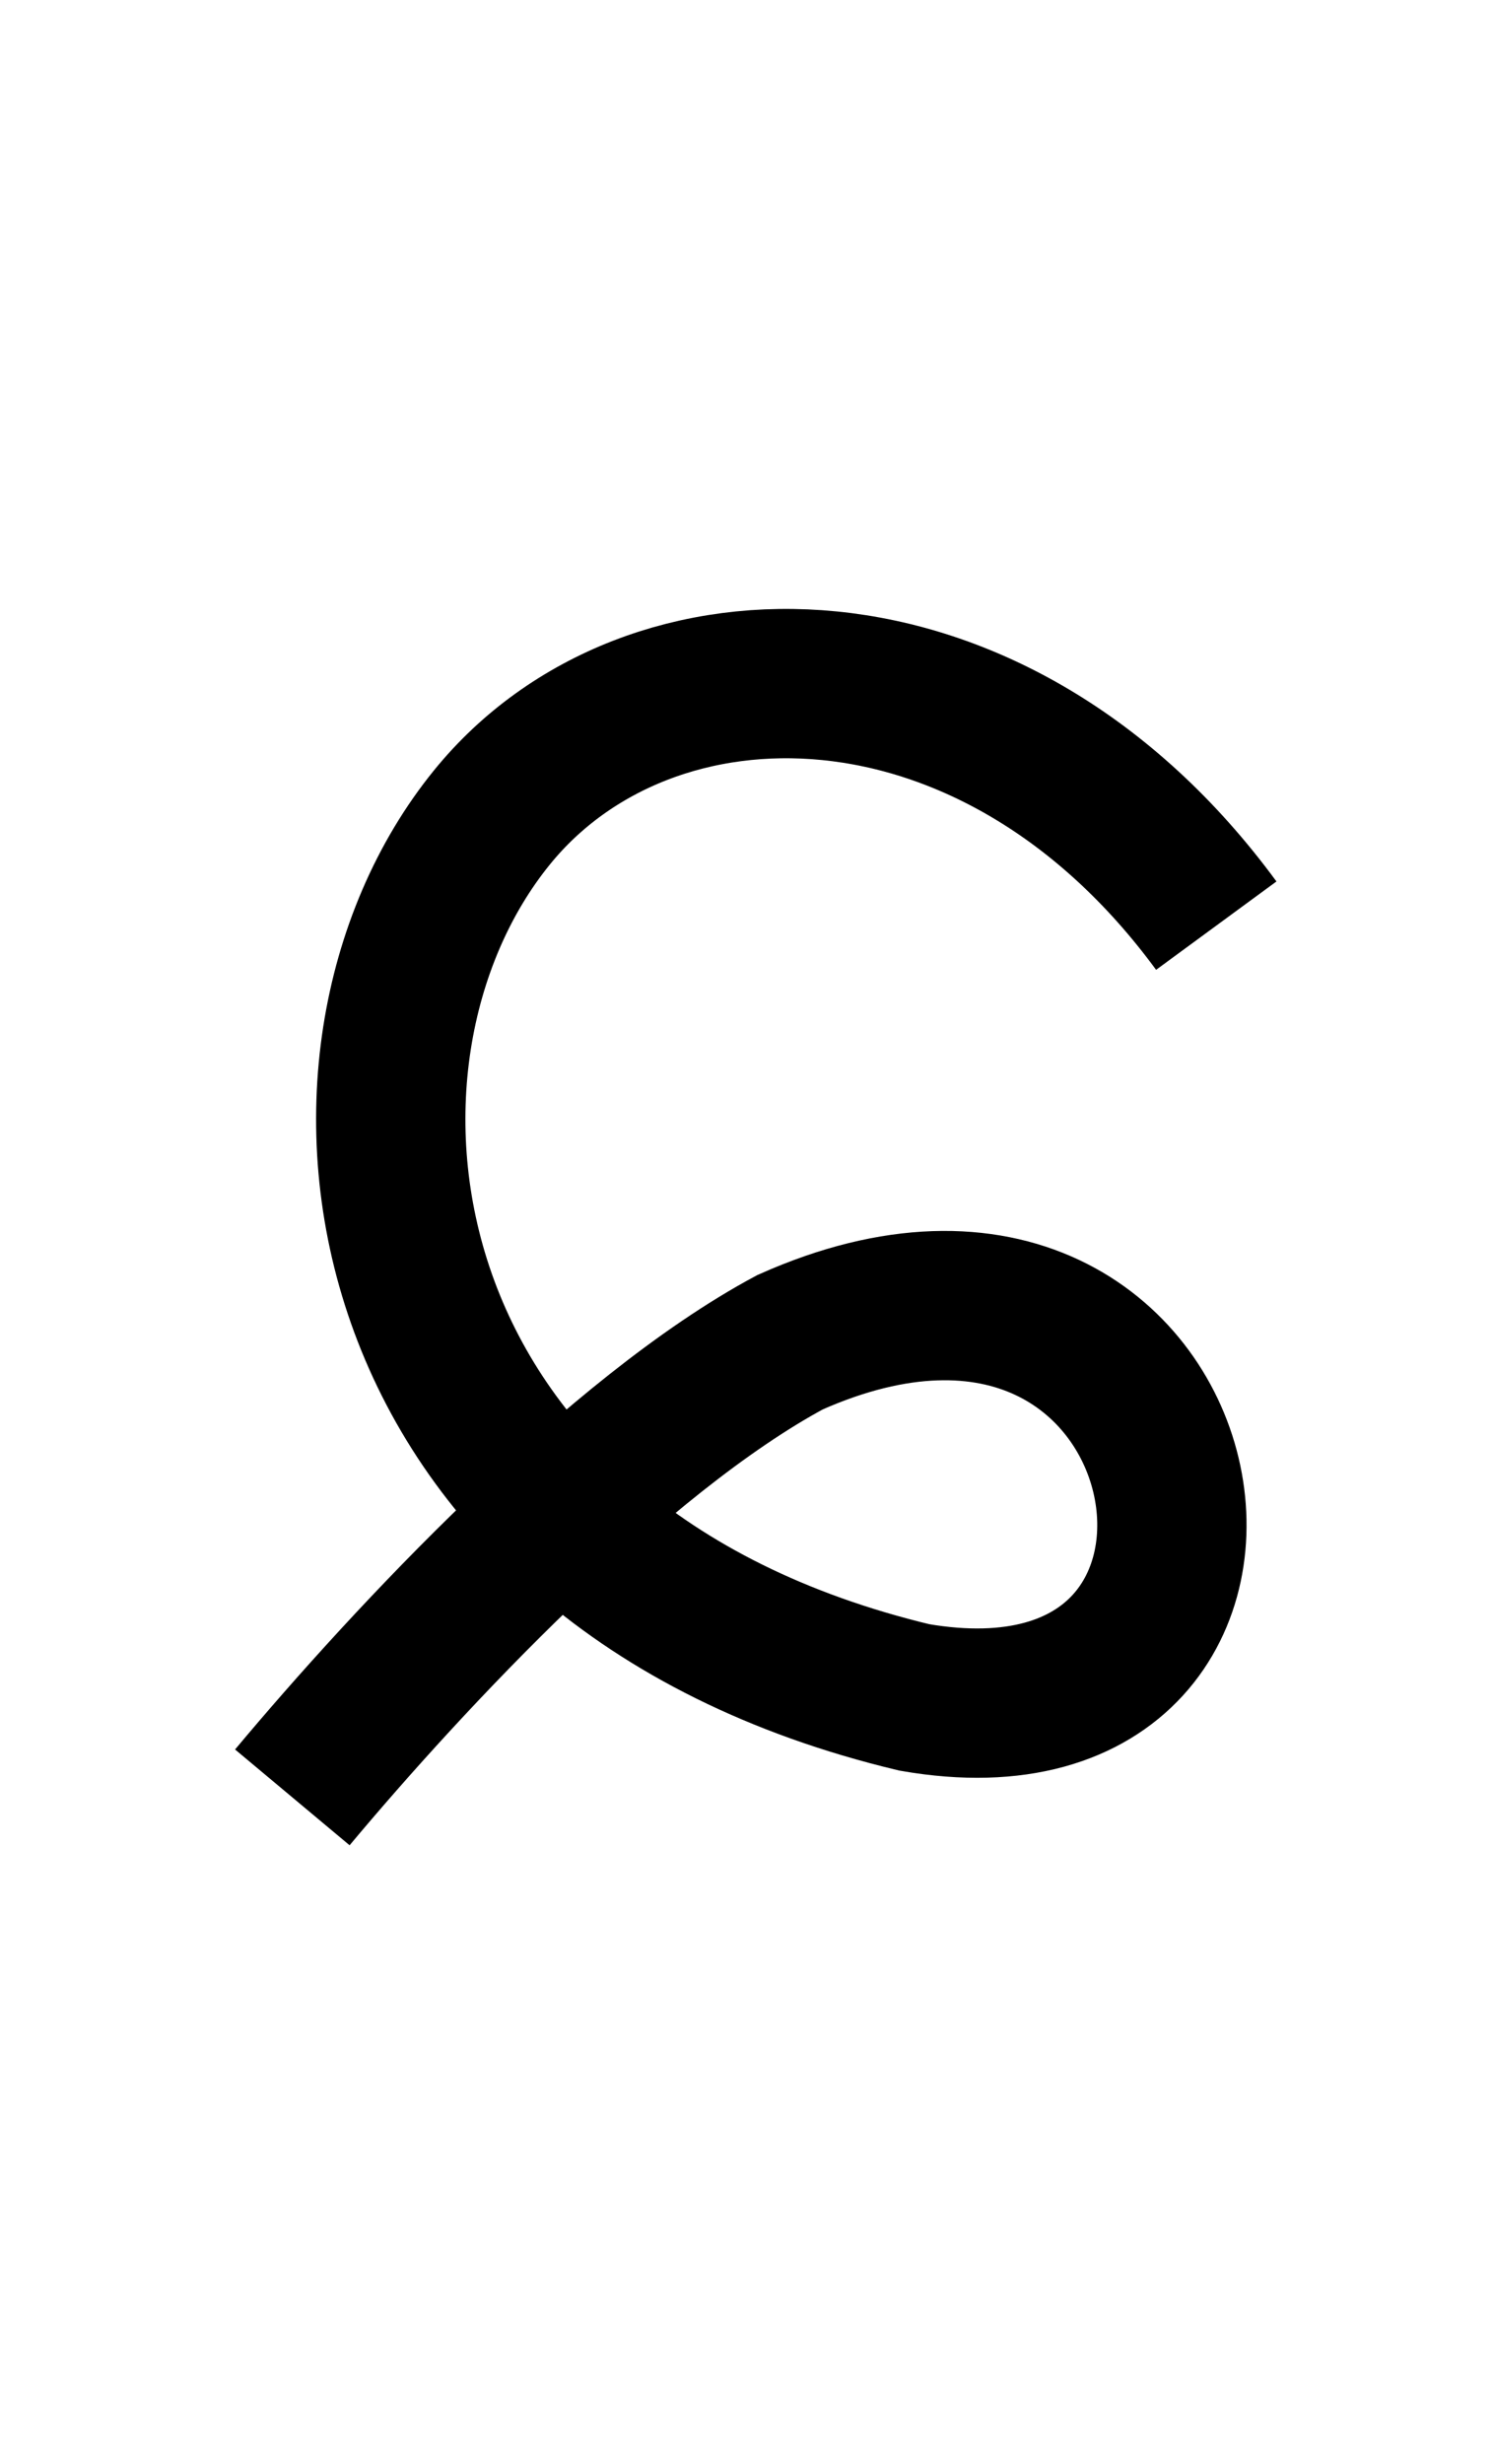 <?xml version="1.0" encoding="UTF-8" standalone="no"?>
  <svg width="20" height="33" id="svg7905" version="1.1" 
   xmlns:cc="http://creativecommons.org/ns#"
   xmlns:rdf="http://www.w3.org/1999/02/22-rdf-syntax-ns#"
   xmlns:svg="http://www.w3.org/2000/svg"
   xmlns="http://www.w3.org/2000/svg"
   xmlns:sodipodi="http://sodipodi.sourceforge.net/DTD/sodipodi-0.dtd"
   xmlns:inkscape="http://www.inkscape.org/namespaces/inkscape">
<path
       style="fill:none;fill-rule:evenodd;stroke:#000000;stroke-width:2;stroke-linecap:butt;stroke-linejoin:miter;stroke-miterlimit:4;stroke-dasharray:none;stroke-opacity:1"
       d="m 16.293,12.397 c -2.974,-4.052 -7.605,-4.031 -9.701,-1.452 -2.638,3.245 -1.775,10.008 5.656,11.788 5.491,0.952 4.053,-7.305 -1.664,-4.757 -2.313,1.241 -5.101,4.222 -6.668,6.096"
       id="path4136-2-9-1-1-8-5"
       inkscape:connector-curvature="0"
       sodipodi:nodetypes="csccc" /></svg>